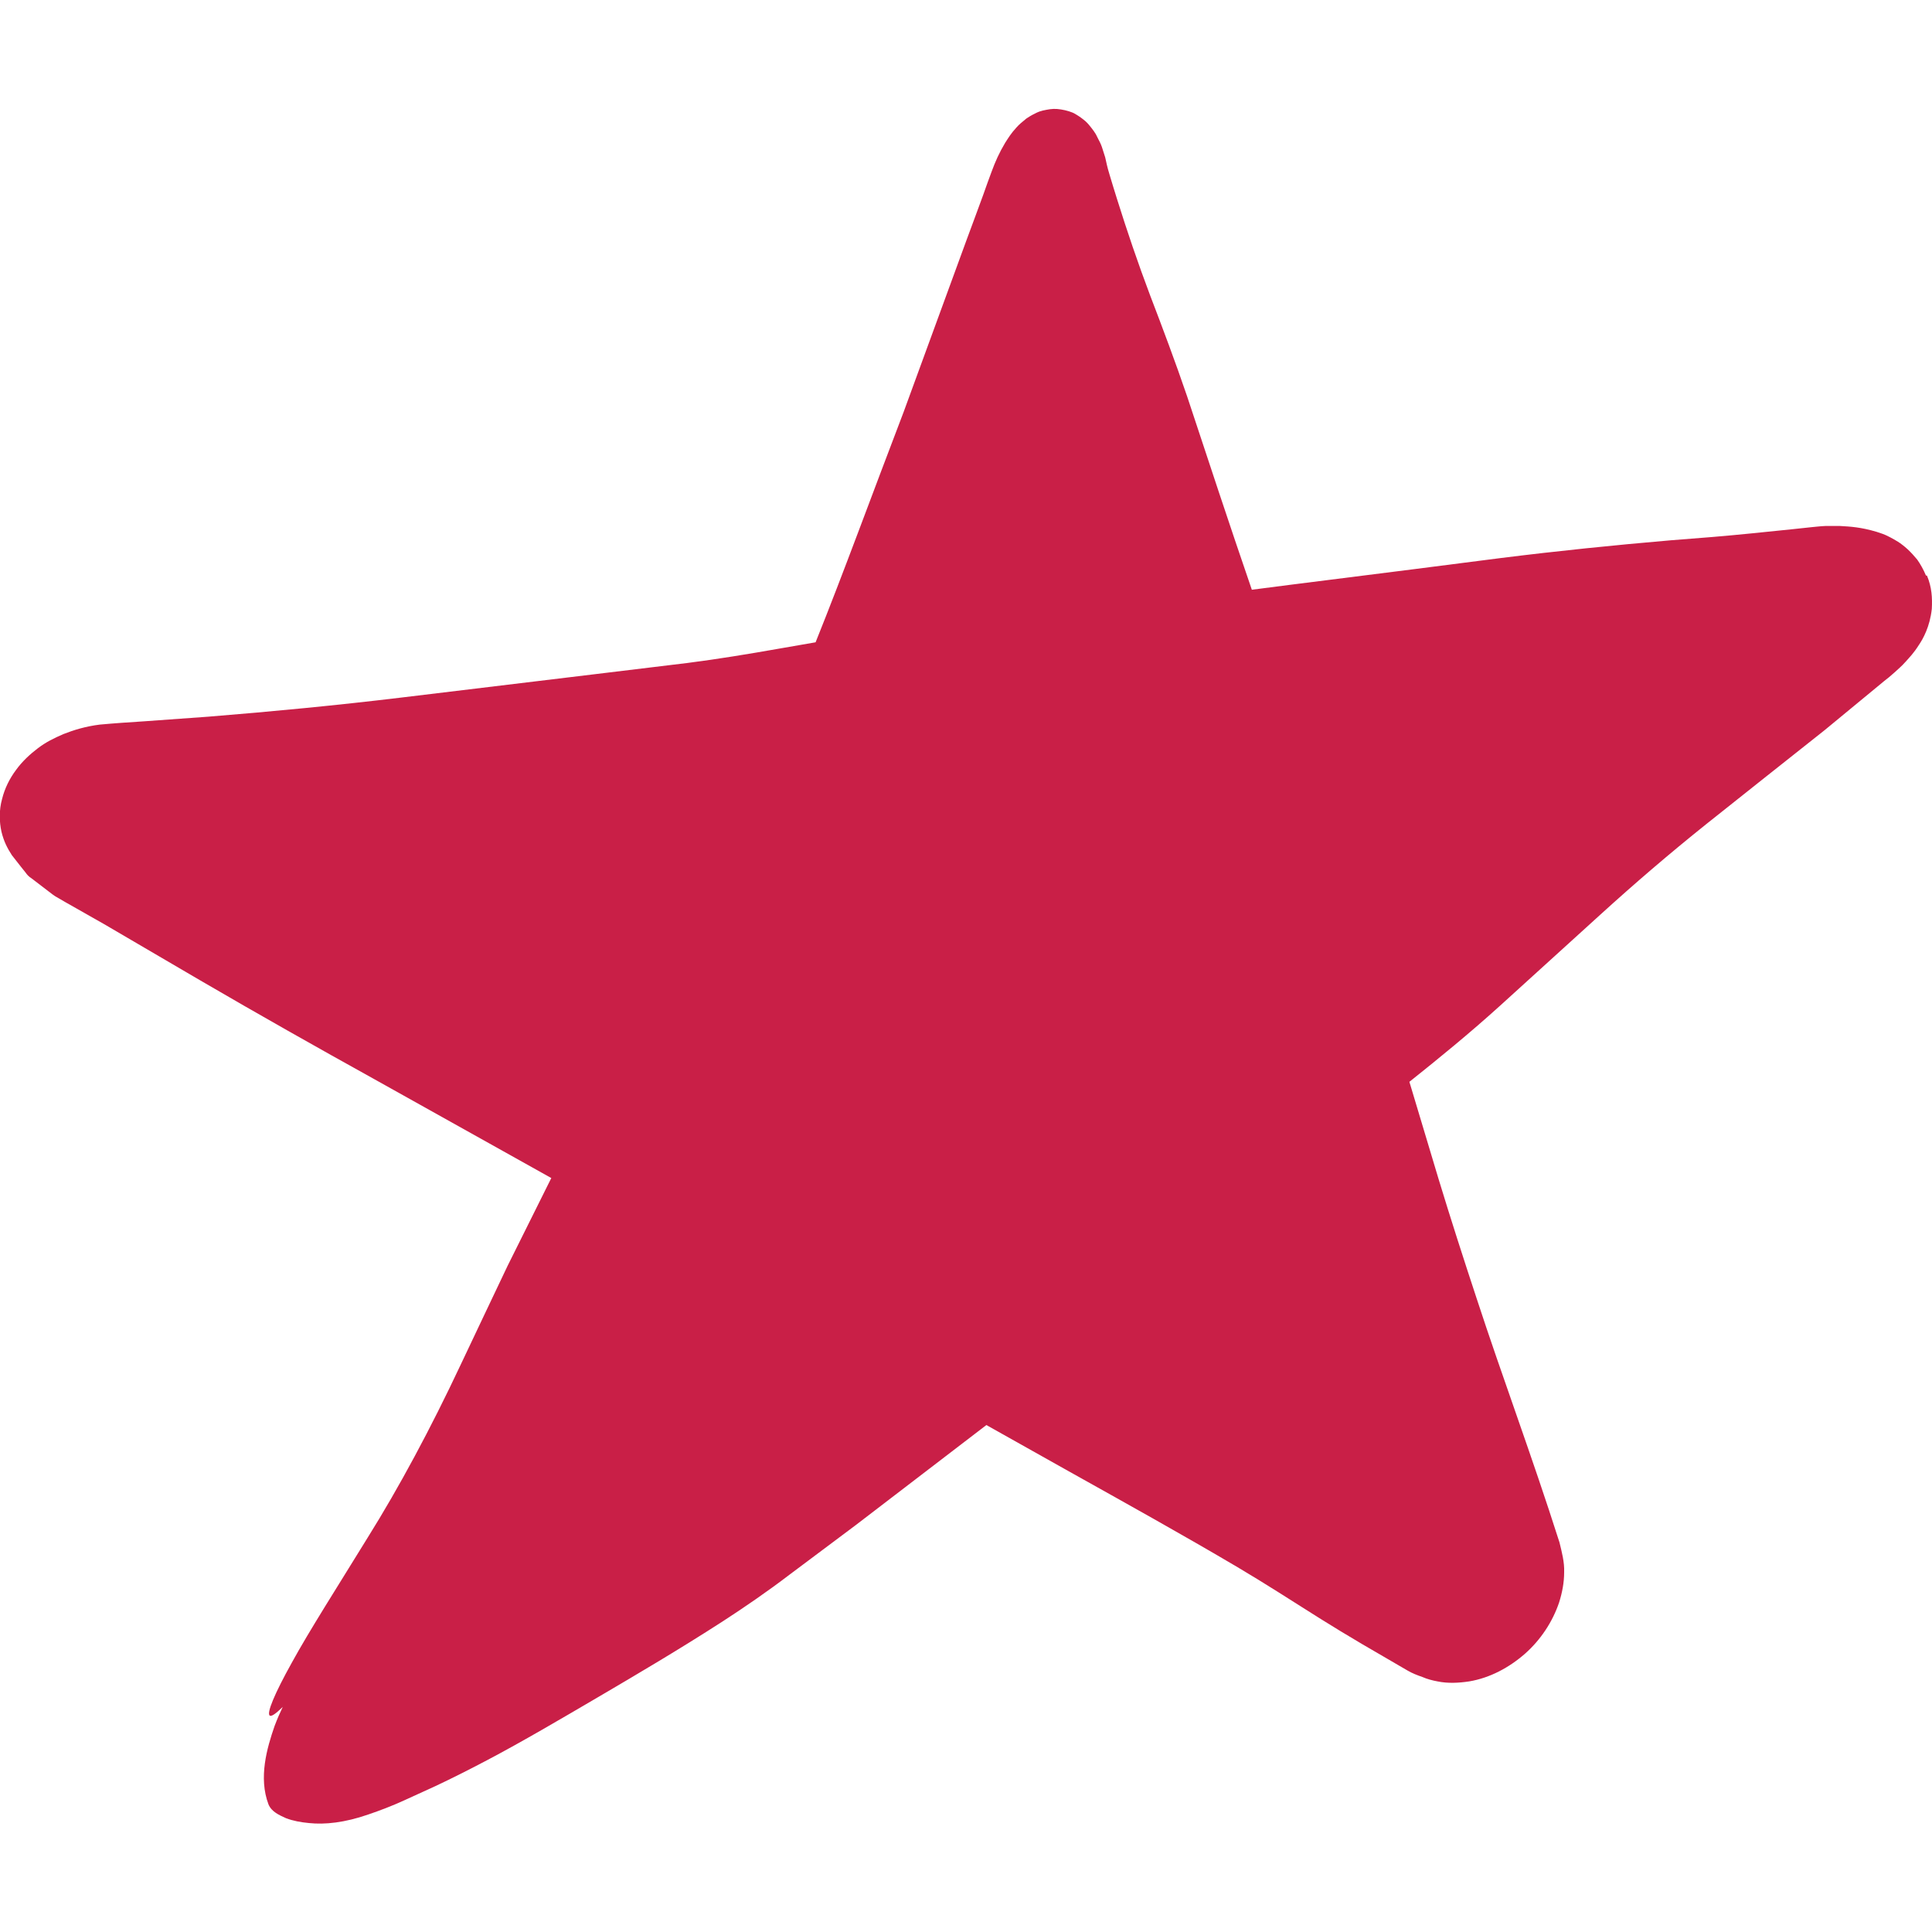 <?xml version="1.0" encoding="UTF-8"?>
<svg id="Layer_1" data-name="Layer 1" xmlns="http://www.w3.org/2000/svg" viewBox="0 0 200 200">
  <defs>
    <style>
      .cls-1 {
        fill: #c91f47;
        stroke-width: 0px;
      }
    </style>
  </defs>
  <path class="cls-1" d="M199.37,59.57c-.24-.58-.56-1.16-.9-1.64-.3-.36-.62-.72-.98-1.06-.82-.74-1.26-.94-1.84-1.26-.64-.34-.94-.4-1.4-.56-1.62-.48-2.7-.54-3.76-.6h-1.54c-.5.02-1.16.1-1.4.12l-2.06.22c-1.38.14-2.74.28-4.12.42-2.76.28-5.5.5-8.4.72-5.84.5-11.72,1.1-17.62,1.84-5.88.76-11.86,1.52-17.92,2.28-2.6.32-5.2.66-7.84,1-2.34-6.8-4.5-13.38-6.7-20.02-1.22-3.58-2.56-7.14-3.84-10.48-1.26-3.34-2.38-6.64-3.42-9.96-.26-.84-.52-1.66-.76-2.48l-.18-.62s-.02-.1-.04-.16l-.06-.24-.18-.8-.28-.88c-.08-.28-.22-.62-.42-.98l-.26-.52c-.1-.18-.3-.46-.46-.66-.2-.24-.3-.4-.6-.68-.32-.28-.68-.54-1.06-.76-.34-.22-.98-.4-1.5-.48-.58-.1-1.02-.06-1.52.04-.24.04-.48.1-.72.18-.18.06-.32.14-.48.22-.3.14-.66.36-.86.5-.38.3-.8.66-1.02.92-.56.6-.86,1.1-1.18,1.6-.6,1-1.02,1.94-1.4,2.98-.3.8-.58,1.58-.86,2.38-.58,1.56-1.14,3.12-1.72,4.66-2.26,6.16-4.44,12.12-6.52,17.82-3.28,8.56-6.2,16.6-9.12,23.86-1.28.22-2.56.44-3.8.66-3.18.56-6.34,1.08-9.46,1.48-3.24.4-6.48.78-9.74,1.18-6.58.8-13.2,1.6-19.88,2.4-6.64.8-13.28,1.44-19.98,1.98l-6.66.48c-1.54.1-3.08.2-4.58.34-1.46.18-2.7.56-3.76.98-1.02.44-1.82.84-2.64,1.46s-1.62,1.36-2.26,2.24c-.66.88-1.18,1.9-1.46,3.04-.32,1.14-.28,2.38-.06,3.36.24,1,.6,1.7,1.08,2.44l.94,1.2.48.6c.14.2.3.4.62.6l1.62,1.24c.28.2.52.42.84.62l1,.58,4.02,2.28c3.32,1.94,6.66,3.9,9.98,5.84,6,3.5,12.02,6.9,18.08,10.26l18.08,10.1s.12.06.18.1c-1.5,3-3,6.04-4.52,9.08-1.62,3.42-3.26,6.84-4.84,10.2-3.14,6.68-6.4,12.74-9.64,17.93-3.2,5.2-6.04,9.64-7.84,12.92-1.82,3.26-2.66,5.3-2.3,5.52.18.12.64-.22,1.34-.9-.28.58-.56,1.22-.84,1.96-.8,2.3-1.68,5.36-.64,8.12.32.78,1.12,1.12,1.82,1.44.74.28,1.52.42,2.36.5,1.66.18,3.72-.04,6.14-.88,1.18-.4,2.5-.9,3.76-1.48,1.06-.48,2.14-.98,3.24-1.48,1.74-.82,3.52-1.72,5.34-2.68,3.64-1.92,7.48-4.18,11.44-6.5,4.02-2.36,8.34-4.9,12.9-7.84,2.28-1.48,4.62-3.08,6.98-4.88,2.22-1.66,4.5-3.36,6.84-5.12,2.38-1.82,6.98-5.34,13.5-10.34,2.84,1.6,5.66,3.18,8.48,4.76,5.9,3.3,11.88,6.62,17.53,9.96,2.84,1.68,5.56,3.44,8.48,5.28,1.44.9,2.92,1.8,4.38,2.66l4.74,2.76c.48.28,1,.48,1.52.66.5.22,1.04.36,1.58.46,1.08.22,2.18.16,3.26,0,2.16-.36,4.16-1.44,5.8-2.88,1.6-1.42,2.84-3.28,3.52-5.3.32-1.02.52-2.06.52-3.12.04-1.06-.24-2.08-.48-3.08-2.88-9.04-5.9-17.06-8.6-25.33-1.36-4.12-2.68-8.22-3.92-12.3-1.02-3.38-2.02-6.72-3.02-10.06,3.06-2.44,6.2-5,9.32-7.82,3.38-3.06,6.86-6.22,10.44-9.48,3.52-3.2,7.1-6.28,11-9.4,3.98-3.16,8.04-6.4,12.22-9.7,2.04-1.68,4.08-3.36,6.16-5.08.32-.24.68-.54,1.08-.9.38-.36.7-.6,1.16-1.12.42-.48.8-.84,1.36-1.72.42-.62,1.14-1.88,1.34-3.74.06-1.16,0-2.24-.5-3.44l-.12-.02h.01Z"/>
</svg>